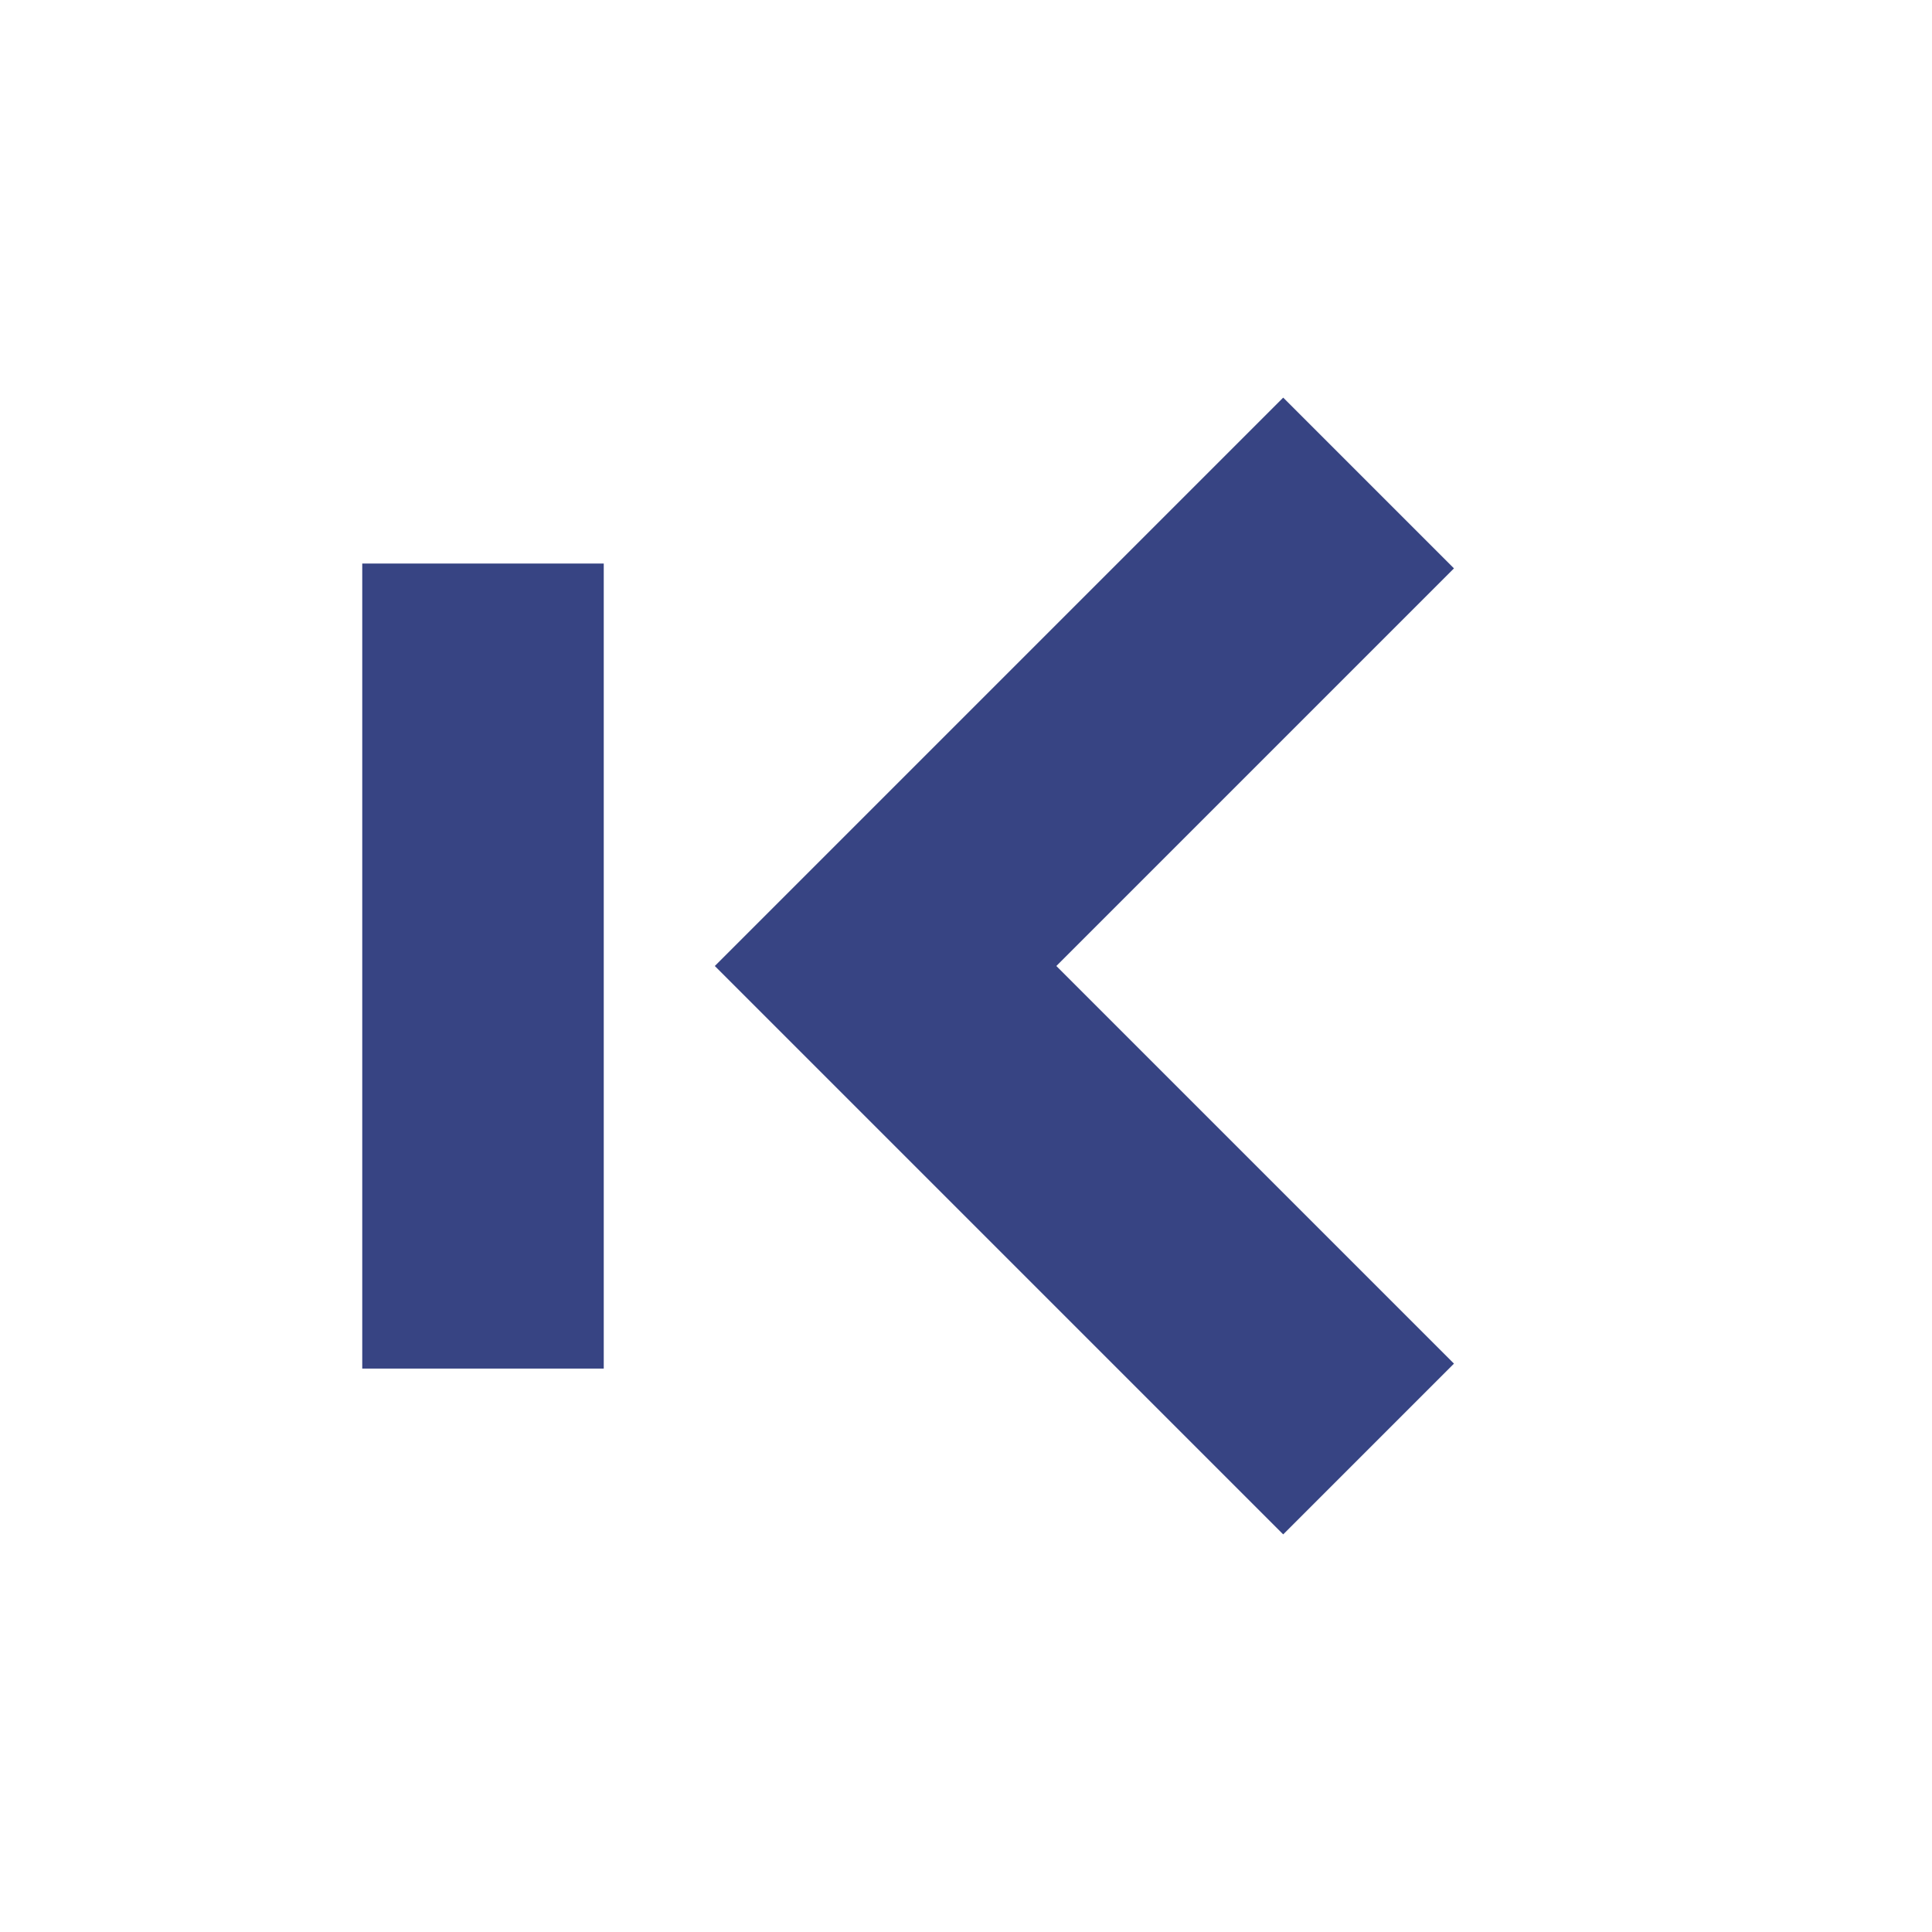 <svg width="16" height="16" viewBox="0 0 16 16" fill="none" xmlns="http://www.w3.org/2000/svg">
<path d="M11.334 4L7.334 8L11.334 12" stroke="#374483" stroke-width="2"/>
<path d="M4 11.334L4 4.667" stroke="#374483" stroke-width="2"/>
</svg>
